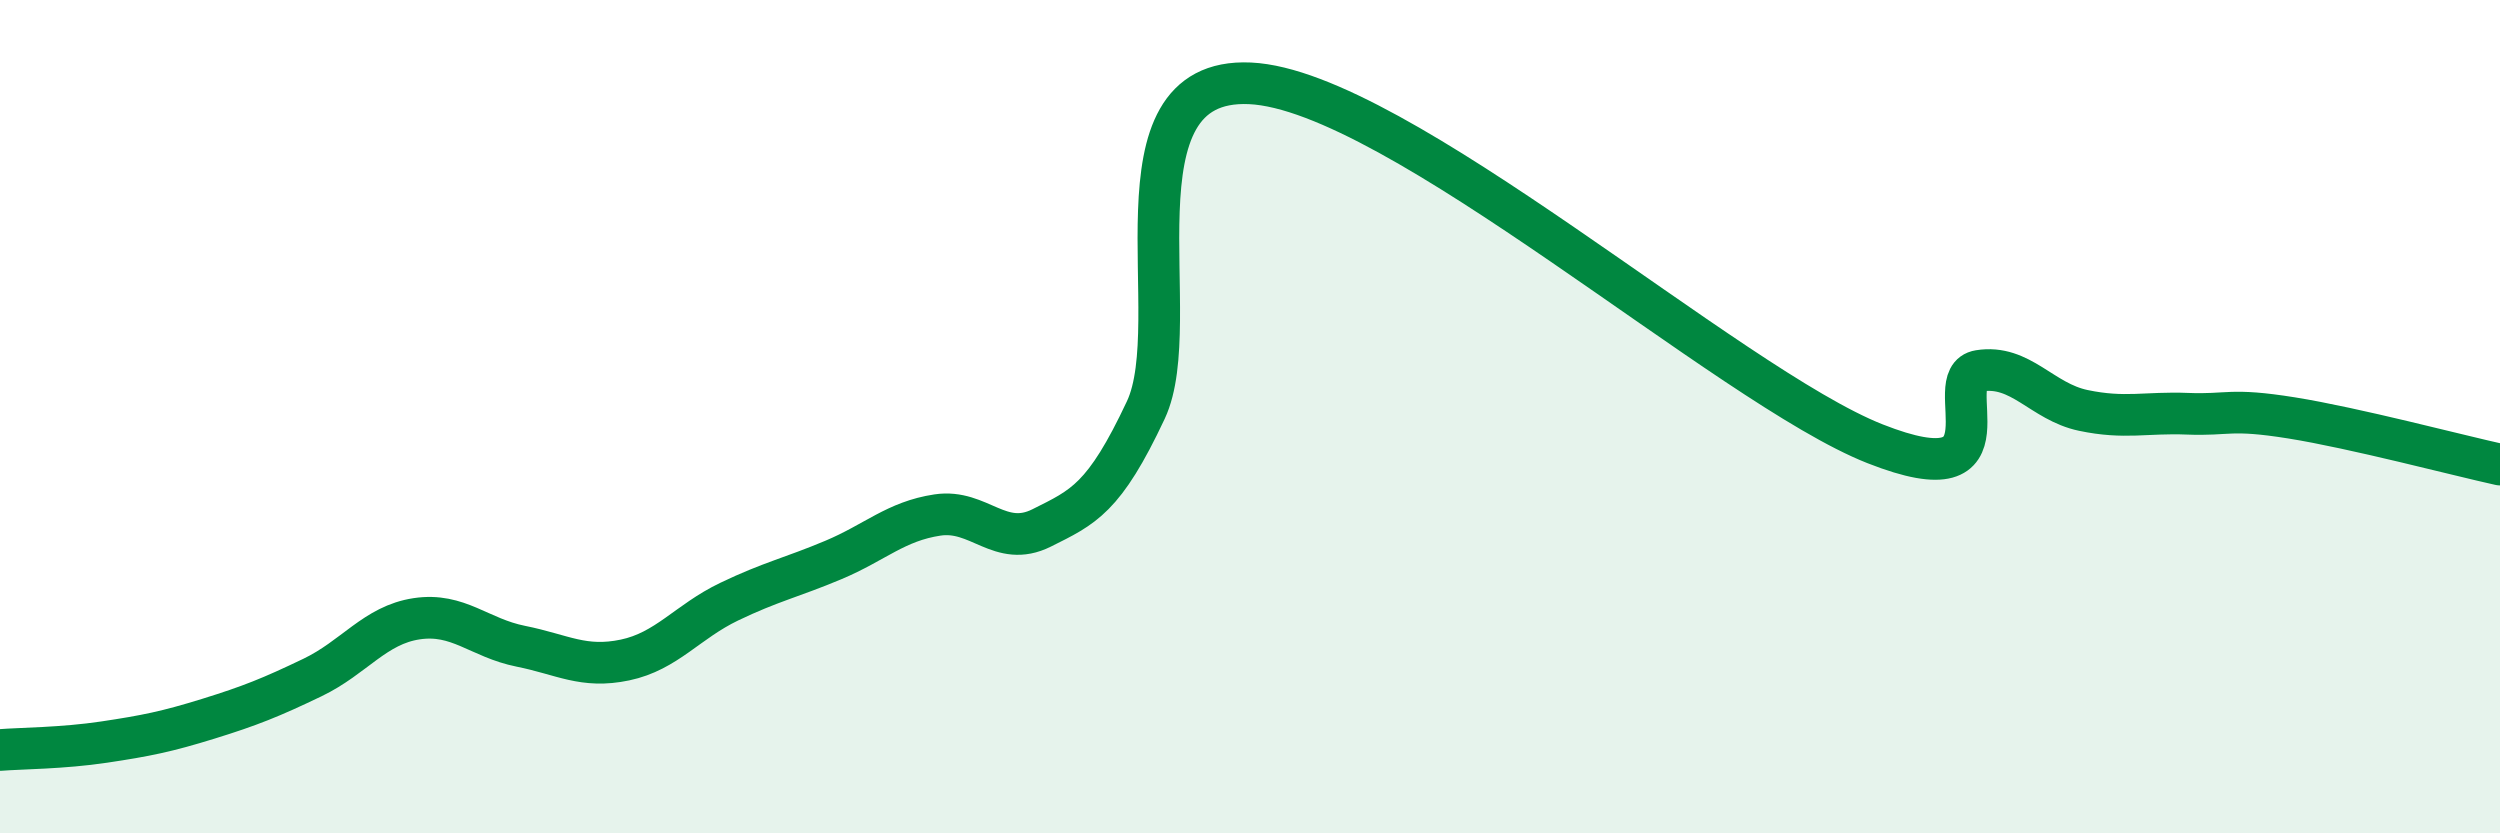 
    <svg width="60" height="20" viewBox="0 0 60 20" xmlns="http://www.w3.org/2000/svg">
      <path
        d="M 0,18 C 0.5,17.96 1.5,17.96 2.5,17.81 C 3.5,17.66 4,17.56 5,17.25 C 6,16.94 6.5,16.74 7.5,16.26 C 8.5,15.78 9,15 10,14.85 C 11,14.7 11.5,15.31 12.5,15.51 C 13.5,15.71 14,16.05 15,15.84 C 16,15.63 16.5,14.92 17.5,14.44 C 18.5,13.96 19,13.86 20,13.44 C 21,13.02 21.5,12.51 22.5,12.36 C 23.5,12.21 24,13.17 25,12.67 C 26,12.17 26.5,11.97 27.5,9.84 C 28.5,7.71 26.5,1.84 30,2 C 33.5,2.16 41.5,9.27 45,10.65 C 48.5,12.03 46.5,9.06 47.5,8.9 C 48.5,8.74 49,9.64 50,9.85 C 51,10.06 51.5,9.89 52.5,9.93 C 53.5,9.97 53.5,9.79 55,10.03 C 56.5,10.27 59,10.93 60,11.15L60 20L0 20Z"
        fill="#008740"
        opacity="0.1"
        stroke-linecap="round"
        stroke-linejoin="round"
      />
      <path
        d="M 0,18 C 0.5,17.96 1.5,17.96 2.5,17.81 C 3.5,17.66 4,17.56 5,17.25 C 6,16.94 6.5,16.74 7.5,16.26 C 8.5,15.78 9,15 10,14.85 C 11,14.7 11.5,15.31 12.5,15.51 C 13.5,15.71 14,16.05 15,15.84 C 16,15.63 16.5,14.92 17.5,14.44 C 18.5,13.96 19,13.86 20,13.44 C 21,13.02 21.5,12.51 22.5,12.36 C 23.5,12.21 24,13.17 25,12.67 C 26,12.17 26.5,11.97 27.5,9.84 C 28.5,7.71 26.5,1.84 30,2 C 33.5,2.16 41.5,9.27 45,10.65 C 48.5,12.03 46.5,9.06 47.5,8.9 C 48.5,8.74 49,9.64 50,9.85 C 51,10.06 51.5,9.89 52.5,9.93 C 53.5,9.97 53.5,9.79 55,10.03 C 56.5,10.27 59,10.93 60,11.15"
        stroke="#008740"
        stroke-width="1"
        fill="none"
        stroke-linecap="round"
        stroke-linejoin="round"
      />
    </svg>
  